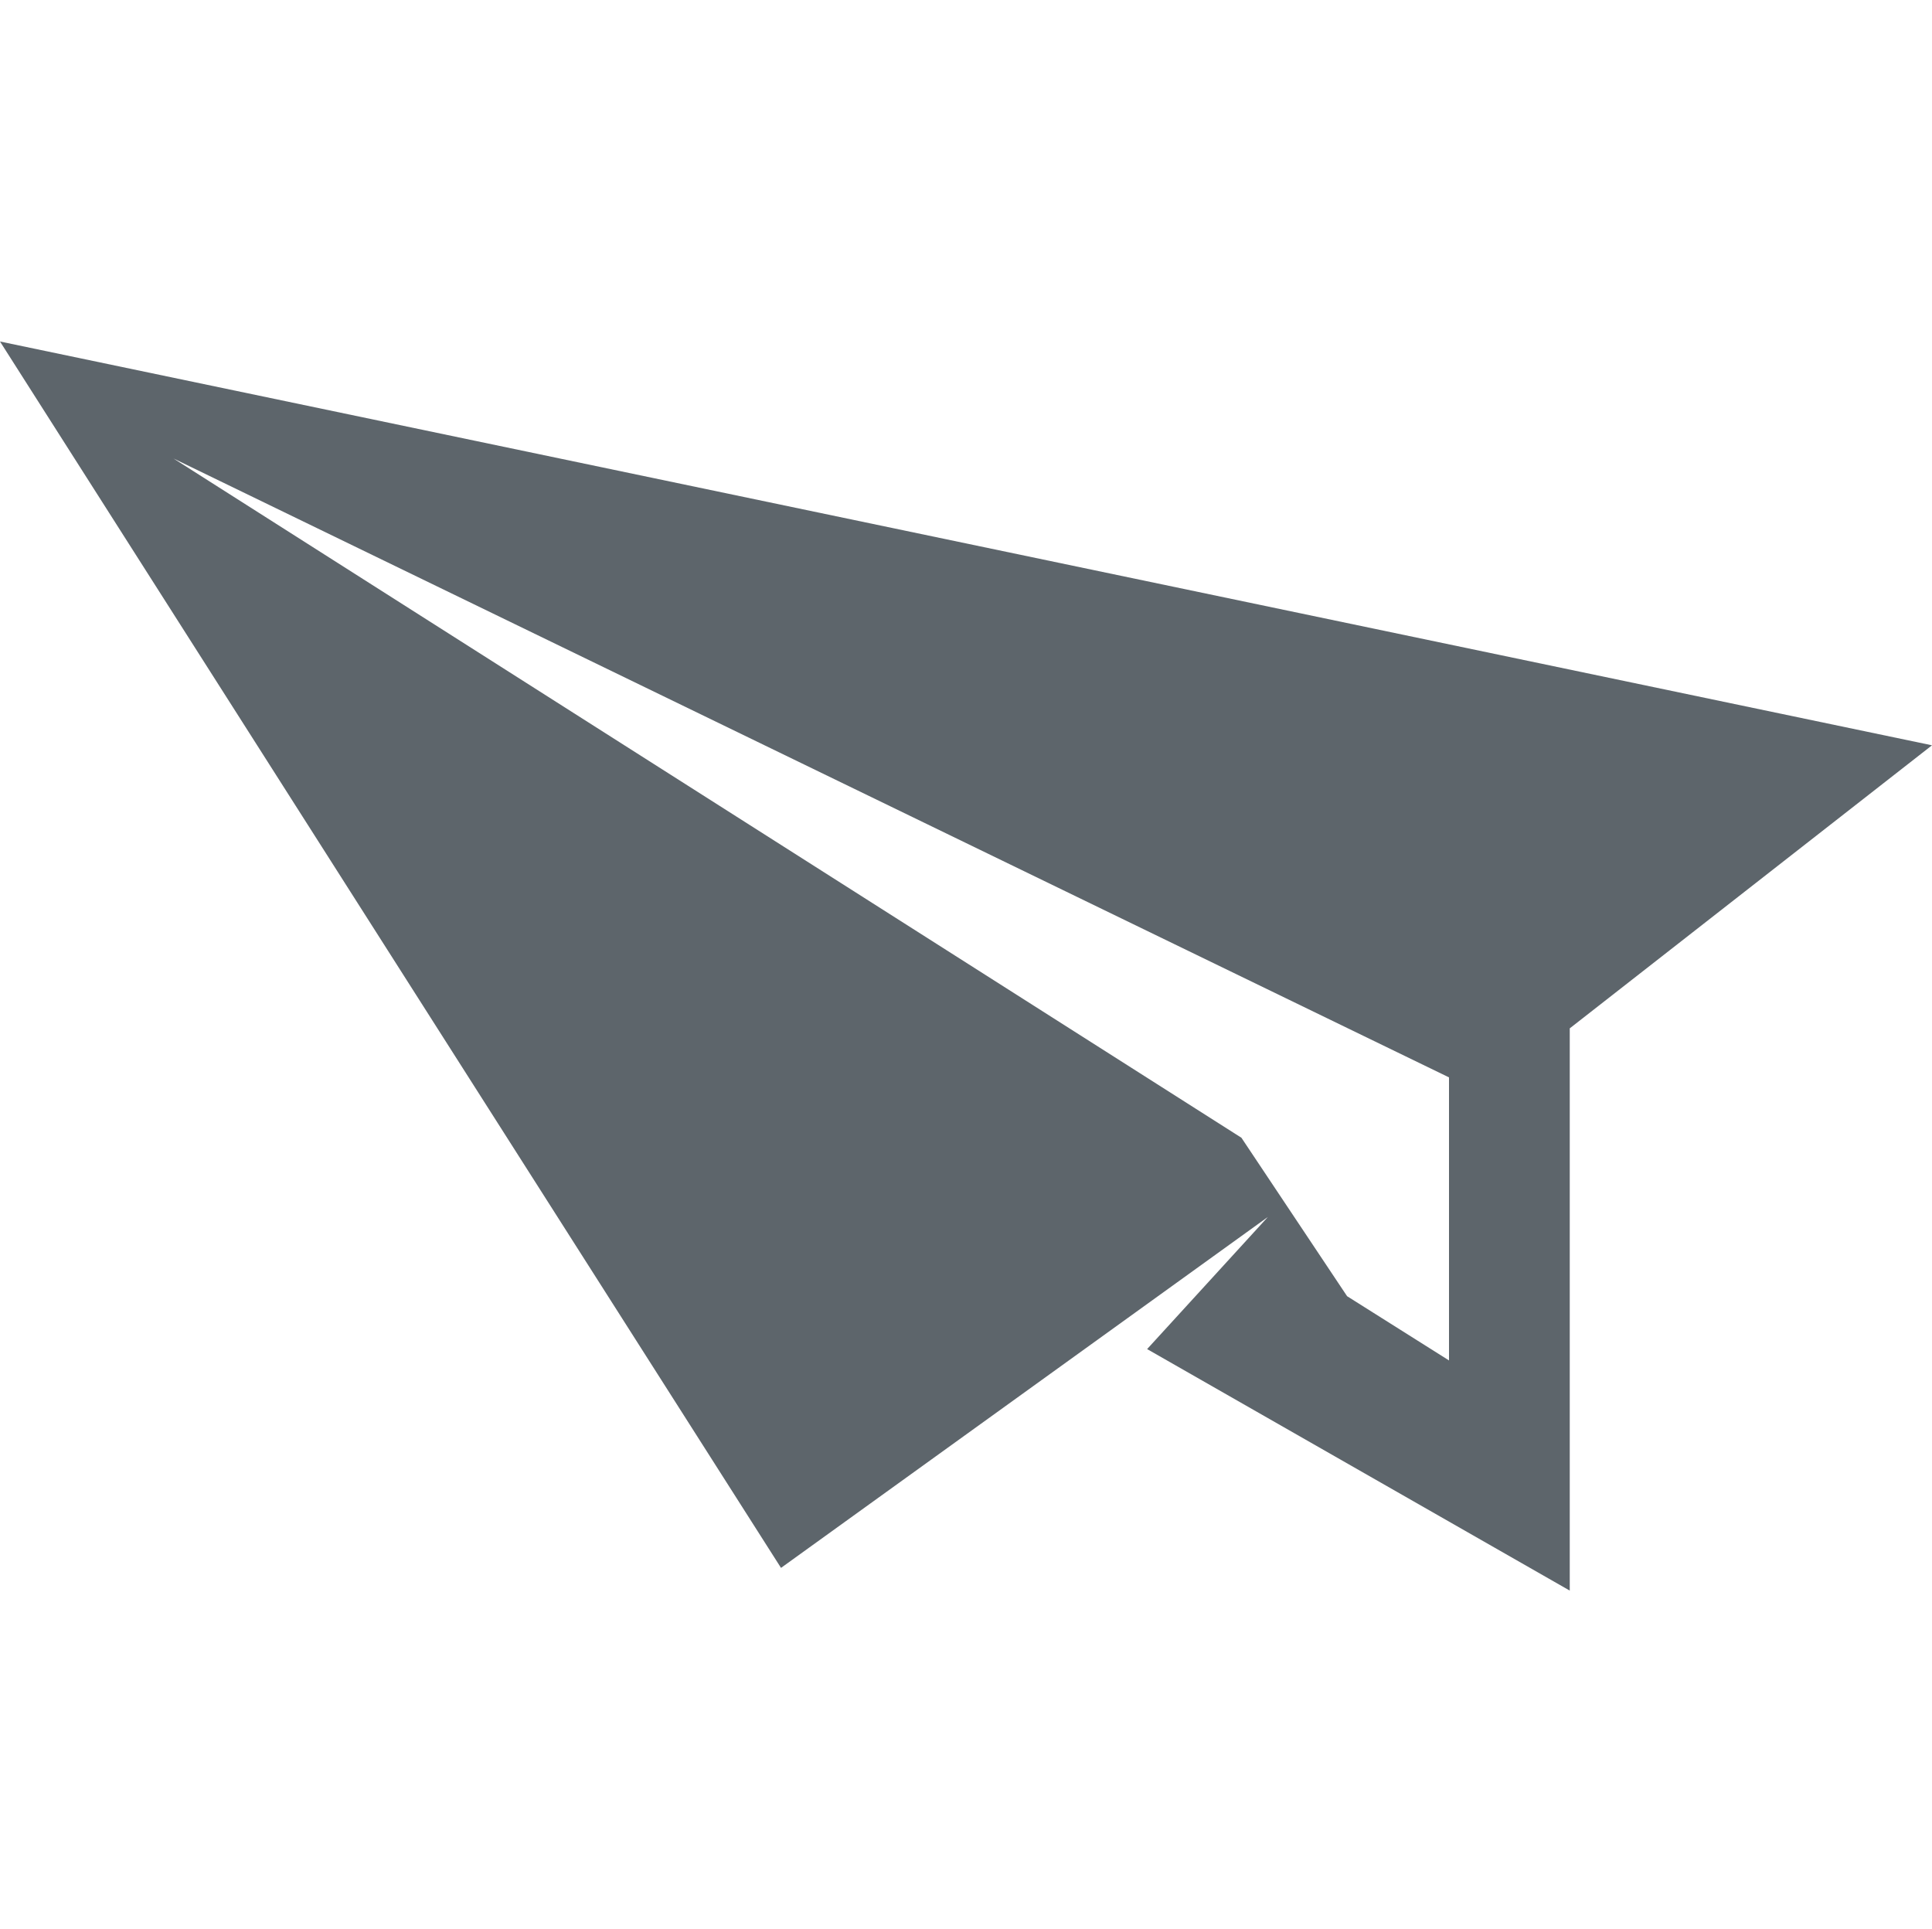 <svg width="16" height="15.974" enable-background="new" version="1.1" xmlns="http://www.w3.org/2000/svg">
 <path d="m0 2.828 16 3.344-3 2.344v4.656l-3.5-2 1-1.094-4.032 2.906zm1.437 0.969 8.844 5.625 0.875 1.312 0.844 0.532v-2.344z" fill="#5d656b"/>
</svg>
